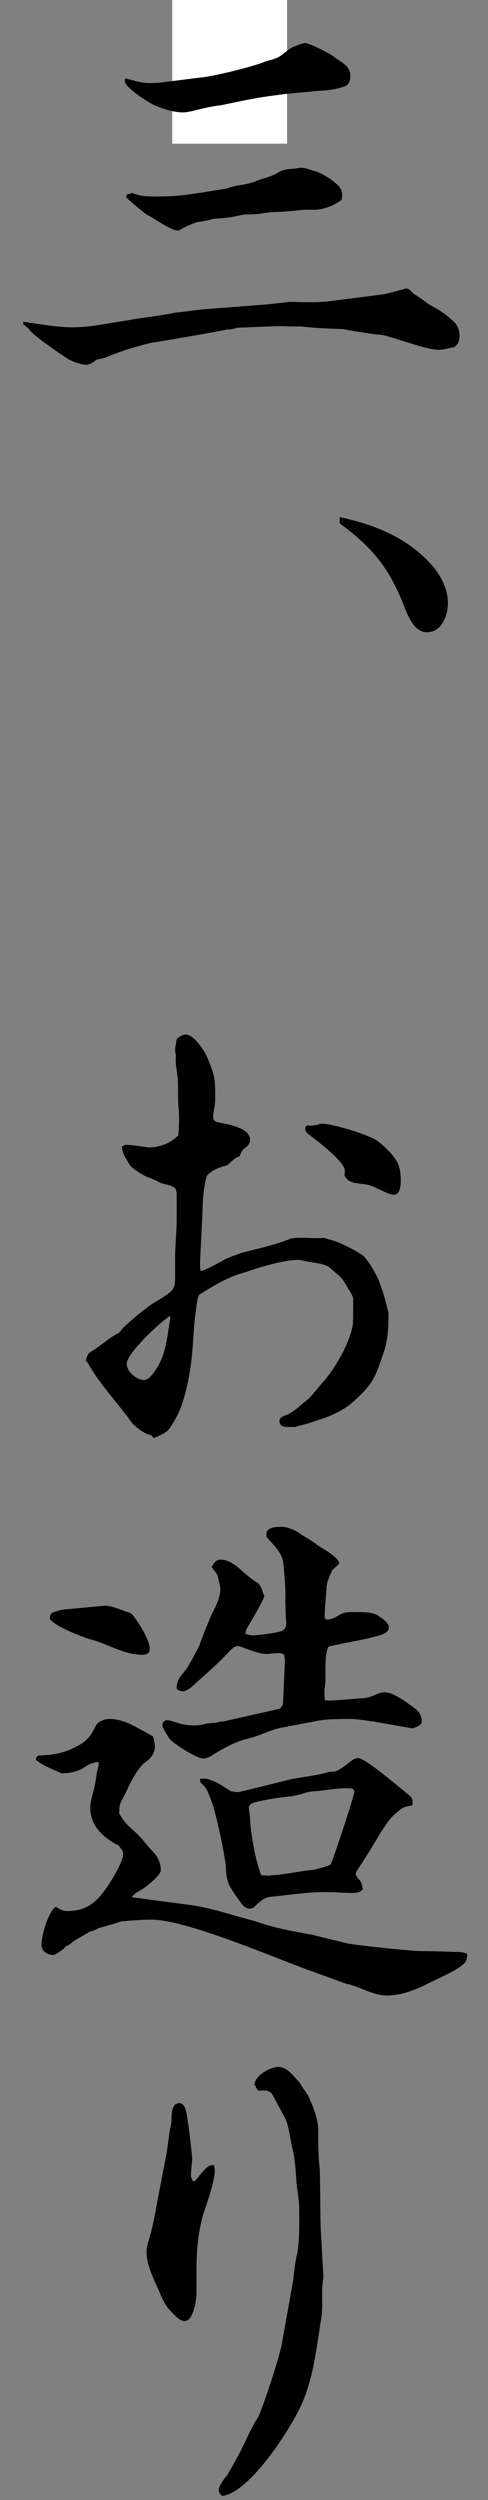 <svg width="17" height="87" viewBox="0 0 17 87" fill="none" xmlns="http://www.w3.org/2000/svg">
<rect x="0" y="0" width="17" height="87" fill="#808080" stroke="none"/>
<rect x="6" width="4" height="5" fill="white"/>
<path d="M0.782 11.196C1.376 11.271 1.943 11.391 2.537 11.391C3.172 11.391 3.794 11.241 4.429 11.151C4.982 11.046 5.534 11.002 6.087 10.882C6.432 10.852 6.778 10.792 7.109 10.762L9.264 10.597C9.541 10.567 9.817 10.537 10.079 10.507C10.508 10.507 10.963 10.537 11.392 10.492L13.284 10.252C13.464 10.237 13.892 10.102 14.085 10.057C14.099 10.042 14.113 10.042 14.155 10.042C14.293 10.042 14.334 10.192 14.459 10.252C14.61 10.357 14.776 10.462 14.928 10.582C15.274 10.777 15.425 10.852 15.743 11.136C15.923 11.286 16.006 11.436 16.006 11.706C16.006 11.871 15.95 11.991 15.826 12.081C15.646 12.111 15.467 12.171 15.274 12.171C14.873 12.171 14.003 11.841 13.56 11.721C13.395 11.661 13.215 11.646 13.036 11.631C12.649 11.571 12.303 11.526 11.944 11.451C11.447 11.436 10.977 11.421 10.508 11.361C10.245 11.361 9.996 11.361 9.748 11.346L8.242 11.406C8.159 11.436 8.09 11.466 7.91 11.466C7.676 11.526 5.493 11.901 5.258 11.931C4.761 12.051 4.236 12.216 3.78 12.395C3.669 12.455 3.545 12.485 3.366 12.515C3.255 12.605 3.131 12.695 2.979 12.695C2.868 12.695 2.495 12.575 2.385 12.5C2.122 12.335 1.197 11.706 1.045 11.496C0.976 11.406 0.879 11.346 0.81 11.286V11.196H0.782ZM4.374 2.728C4.65 2.803 4.954 2.893 5.23 2.893C5.341 2.893 5.451 2.878 5.548 2.878L6.985 2.698C7.399 2.668 8.864 2.308 9.237 2.143C9.416 2.083 9.623 2.053 9.789 1.933C9.955 1.814 10.093 1.664 10.287 1.604C10.383 1.574 10.535 1.499 10.632 1.499C10.784 1.499 11.557 1.888 11.696 2.023C11.93 2.188 12.207 2.308 12.207 2.653C12.207 2.803 12.152 2.938 12.027 2.998C11.709 3.118 11.392 3.148 11.06 3.163C10.577 3.222 10.093 3.237 9.637 3.312C8.988 3.387 8.366 3.522 7.731 3.657C7.082 3.732 6.64 3.912 6.377 3.912C6.032 3.912 5.493 3.747 5.203 3.567C5.023 3.462 4.346 3.028 4.346 2.818V2.758H4.374V2.728ZM4.415 6.775L4.609 6.715C4.94 6.865 5.327 6.835 5.673 6.835C6.391 6.835 7.164 6.67 7.883 6.565C8.311 6.4 8.518 6.475 8.974 6.28C9.237 6.19 9.499 6.13 9.734 5.98C9.872 5.89 10.176 5.875 10.328 5.86C10.549 5.8 10.715 5.875 10.894 5.935C11.143 5.995 11.295 6.1 11.502 6.22C11.778 6.46 11.972 6.52 11.903 6.955C11.64 7.149 11.267 7.299 10.963 7.299H10.577C10.48 7.314 9.844 7.374 9.748 7.374C9.568 7.374 9.306 7.389 9.085 7.434C8.822 7.464 8.739 7.464 8.491 7.464C8.062 7.569 7.883 7.584 7.441 7.614C7.247 7.674 7.04 7.704 6.847 7.734C6.653 7.809 6.446 7.884 6.267 8.004C6.253 8.019 6.211 8.019 6.184 8.019C5.949 8.019 5.424 7.629 5.161 7.494C5.079 7.464 4.429 6.925 4.388 6.85L4.415 6.775Z" fill="black"/>
<path d="M11.861 18.001C13.09 18.271 14.237 18.721 15.107 19.74C15.383 20.085 15.604 20.519 15.604 20.984C15.604 21.449 15.37 22.003 14.872 22.003C14.43 22.003 14.209 21.434 14.057 21.044C13.532 19.71 12.924 19.02 11.833 18.211V18.001H11.861Z" fill="black"/>
<path d="M3.172 47.034C3.476 46.869 3.78 46.554 4.139 46.389C4.166 46.359 4.222 46.299 4.236 46.269C4.401 46.074 4.954 45.625 5.161 45.475C5.354 45.325 5.575 45.22 5.769 45.085C6.073 44.875 6.1 44.8 6.1 44.396V43.781C6.1 43.332 6.156 42.867 6.156 42.417V41.533C6.156 41.533 6.142 41.383 6.087 41.338C5.948 41.233 5.727 41.218 5.575 41.158C5.424 41.068 5.272 41.008 5.106 40.948C4.94 40.873 4.622 40.679 4.512 40.529C4.401 40.319 4.263 40.169 4.249 39.914C4.277 39.884 4.332 39.839 4.387 39.839C4.539 39.839 4.981 39.899 5.147 39.929H5.202C5.562 39.929 5.948 39.779 6.211 39.51C6.225 39.315 6.239 39.12 6.239 38.91C6.239 38.745 6.225 38.58 6.211 38.43C6.197 38.145 6.211 37.876 6.197 37.591C6.17 37.261 6.1 37.066 6.128 36.722C6.073 36.467 6.114 36.467 6.142 36.242C6.142 36.092 6.377 36.002 6.473 36.002C6.75 36.002 7.137 36.572 7.233 36.827C7.496 37.471 7.496 37.531 7.496 38.236C7.496 38.4 7.468 38.565 7.44 38.7C7.427 38.775 7.427 38.82 7.427 38.88C7.427 39 7.523 39.045 7.606 39.06C7.91 39.12 8.711 39.24 8.711 39.659C8.711 39.809 8.615 39.899 8.518 39.959C8.421 40.034 8.407 40.109 8.352 40.229C8.2 40.289 8.104 40.379 7.993 40.484C7.938 40.544 7.855 40.574 7.772 40.589C7.579 40.649 7.344 40.754 7.206 40.918C7.095 41.248 7.054 41.833 7.054 42.177L6.971 43.856V44.036C6.971 44.126 6.971 44.186 6.998 44.231C7.164 44.201 7.592 43.961 7.758 43.871C7.952 43.751 8.186 43.691 8.407 43.601C9.043 43.437 9.554 43.332 10.162 43.092C10.231 43.092 10.3 43.077 10.355 43.077C10.673 43.062 10.963 43.107 11.281 43.077C11.46 43.137 11.64 43.167 11.806 43.242C11.985 43.317 12.607 43.616 12.717 43.766C13.201 44.366 13.353 44.95 13.533 45.685C13.533 46.194 13.519 46.599 13.367 47.064C13.063 47.948 13.008 48.143 12.331 48.757C11.944 49.117 11.433 49.312 10.949 49.462C10.728 49.552 10.521 49.582 10.286 49.657H9.982C9.844 49.657 9.734 49.597 9.734 49.447C9.734 49.327 9.899 49.267 9.996 49.237C10.217 49.132 10.397 48.967 10.576 48.817C10.825 48.638 10.991 48.398 11.184 48.173C11.447 47.888 11.668 47.558 11.861 47.214C12.013 46.959 12.262 46.374 12.289 46.104C12.303 45.955 12.303 45.835 12.303 45.715V45.205C12.303 45.1 12.193 44.95 12.137 44.86C11.875 44.381 11.875 44.471 11.502 44.126C11.309 43.946 10.839 43.946 10.576 43.871C10.521 43.871 10.466 43.841 10.397 43.841C9.913 43.841 9.043 44.096 8.587 44.261C7.952 44.426 7.496 44.711 6.943 45.055C6.86 45.16 6.833 45.595 6.805 45.745C6.708 46.464 6.75 47.109 6.543 48.113C6.391 48.772 6.294 49.117 5.935 49.672C5.797 49.882 5.548 49.956 5.354 50.046L5.272 49.941C5.092 49.941 4.705 49.657 4.581 49.492C4.084 48.802 3.503 48.203 3.089 47.483C3.075 47.423 3.02 47.393 2.992 47.364C3.006 47.258 3.047 47.124 3.13 47.064L3.172 47.034ZM5.907 45.805C5.589 45.999 4.415 47.094 4.415 47.453C4.415 47.753 4.774 48.023 5.023 48.023C5.216 48.023 5.424 47.678 5.52 47.513C5.797 47.034 5.838 46.404 5.935 45.835L5.907 45.775V45.805ZM11.087 39.12C11.087 39.12 11.184 39.105 11.226 39.105C11.585 39.105 12.87 39.495 13.146 39.704C13.394 39.884 13.754 40.229 13.878 40.529C13.947 40.709 13.961 40.918 13.961 41.098C13.961 41.263 13.933 41.578 13.726 41.578C13.546 41.578 13.325 41.428 13.16 41.368C12.994 41.278 12.814 41.218 12.635 41.203C12.4 41.173 12.123 41.173 11.999 40.903C12.013 40.813 12.027 40.709 11.985 40.634C11.806 40.274 11.074 39.719 10.742 39.465C10.687 39.435 10.632 39.345 10.632 39.27C10.632 39.21 10.659 39.195 10.701 39.165C10.853 39.18 10.963 39.165 11.101 39.135L11.087 39.12Z" fill="black"/>
<path d="M1.335 61.093C1.749 61.078 2.136 61.033 2.509 60.853C2.965 60.643 3.103 60.523 3.338 60.059C3.421 59.894 3.656 59.819 3.821 59.819C4.374 59.819 4.844 60.179 5.327 60.418C5.355 60.523 5.396 60.658 5.396 60.778C5.396 61.033 5.231 61.213 5.051 61.333C4.692 61.617 4.443 62.292 4.222 62.697C4.153 62.817 4.153 62.967 4.153 63.116C4.25 63.266 4.346 63.416 4.485 63.551C5.092 64.091 4.899 63.986 5.369 64.48C5.507 64.63 5.603 64.87 5.603 65.08C5.603 65.26 5.079 65.679 4.913 65.769C4.802 65.844 4.678 65.889 4.595 66.024L6.515 66.279C7.316 66.369 8.09 66.654 8.864 66.849C9.527 67.088 10.19 67.208 10.867 67.328C11.281 67.433 11.682 67.523 12.096 67.628C12.331 67.688 14.348 67.898 14.652 67.898C15.066 67.898 15.467 67.913 15.895 67.928C16.047 67.928 16.144 67.928 16.282 68.003C16.268 68.123 16.254 68.272 16.144 68.347C15.895 68.587 15.301 68.827 14.983 68.992C14.5 69.232 14.017 69.442 13.478 69.442C13.091 69.442 12.718 69.247 12.345 69.112C12.29 69.097 12.234 69.082 12.165 69.052C12.11 69.052 12.069 69.037 12.027 69.022L10.701 68.542C9.43 68.078 6.474 66.803 5.272 66.803C4.927 66.803 4.581 66.834 4.222 66.864C3.96 66.953 3.697 67.028 3.421 67.103C3.324 67.163 3.227 67.193 3.117 67.223C2.937 67.343 2.758 67.433 2.564 67.553C2.468 67.628 2.399 67.703 2.288 67.733C2.205 67.853 2.053 67.928 1.943 68.003C1.929 68.018 1.887 68.033 1.86 68.033C1.666 68.033 1.445 67.913 1.445 67.688C1.445 67.343 1.68 66.534 1.943 66.354C2.053 66.429 2.191 66.504 2.329 66.504C2.979 66.504 3.338 66.234 3.711 65.694C3.863 65.484 4.291 64.78 4.291 64.525C4.291 64.405 4.194 64.315 4.139 64.225C3.628 63.971 3.145 63.566 3.145 62.907C3.145 62.727 3.2 62.547 3.241 62.382C3.296 62.202 3.324 62.022 3.352 61.842C3.366 61.737 3.379 61.633 3.421 61.498C3.435 61.438 3.435 61.378 3.435 61.318C3.2 61.333 3.048 61.423 2.854 61.558C2.633 61.663 2.371 61.722 2.136 61.707C1.818 61.557 1.528 61.468 1.252 61.243V61.213C1.252 61.213 1.266 61.123 1.321 61.108L1.335 61.093ZM1.832 56.117C2.012 56.042 2.178 56.012 2.357 55.997C2.606 55.982 3.587 55.877 3.656 55.877C3.904 55.877 4.25 56.042 4.498 56.117C4.581 56.147 4.65 56.222 4.692 56.297C4.871 56.536 5.217 57.076 5.217 57.391C5.217 57.541 5.079 57.586 4.968 57.586C4.291 57.586 3.752 57.196 3.131 57.046C2.578 56.851 1.97 56.611 1.735 56.342C1.735 56.237 1.749 56.177 1.818 56.132L1.832 56.117ZM7.703 59.924L9.762 59.459L9.858 59.309L9.927 57.781L9.9 57.586C9.9 57.586 9.803 57.526 9.748 57.526C9.582 57.526 9.43 57.556 9.292 57.556C9.016 57.556 8.767 57.436 8.491 57.346C8.422 57.316 8.353 57.286 8.27 57.286C8.173 57.286 8.076 57.376 8.007 57.451C7.51 57.975 7.247 58.185 6.736 58.65C6.557 58.815 6.349 58.95 6.156 58.77C6.142 58.575 6.211 58.44 6.322 58.29C6.584 58.005 6.736 57.646 6.93 57.301C7.013 57.061 7.316 56.282 7.413 56.102C7.524 55.892 7.676 55.562 7.676 55.307C7.676 55.188 7.62 55.023 7.593 54.888C7.579 54.768 7.441 54.633 7.372 54.528C7.441 54.408 7.537 54.273 7.676 54.273C7.938 54.273 8.201 54.453 8.394 54.633C8.574 54.798 8.739 54.933 8.947 55.068C9.099 55.142 9.14 55.397 9.209 55.547C9.154 55.727 8.767 56.386 8.643 56.596C8.587 56.671 8.56 56.776 8.546 56.851C8.629 56.881 8.712 56.911 8.795 56.911C8.96 56.911 9.706 56.821 9.845 56.746C9.996 56.656 9.983 56.462 9.955 56.297C9.955 56.102 9.941 55.907 9.941 55.697C9.955 55.262 9.914 54.858 9.872 54.423C9.845 54.048 9.541 53.779 9.306 53.509C9.278 53.494 9.278 53.449 9.278 53.404C9.278 53.134 9.623 53.134 9.831 53.134C9.996 53.134 10.245 53.239 10.397 53.329C10.618 53.494 10.867 53.614 11.074 53.779C11.254 53.898 11.806 54.198 11.82 54.408L11.571 54.648C11.488 54.828 11.405 55.008 11.378 55.188C11.364 55.547 11.309 55.922 11.309 56.282C11.309 56.312 11.336 56.342 11.364 56.357C11.475 56.371 11.585 56.327 11.682 56.282C11.848 56.177 11.986 56.102 12.179 56.102C12.455 56.102 12.898 56.072 13.146 56.207C13.257 56.282 13.547 56.447 13.547 56.641C13.547 56.836 13.229 56.911 13.105 56.941C12.787 57.046 11.848 57.196 11.447 57.301C11.295 57.586 11.35 58.185 11.336 58.545C11.309 58.755 11.281 58.935 11.323 59.174C11.765 59.189 12.221 59.114 12.649 59.099C12.842 59.084 13.05 58.995 13.215 58.92C13.284 58.905 13.326 58.89 13.395 58.89C13.713 58.89 14.196 59.264 14.459 59.459C14.597 59.549 14.693 59.729 14.693 59.894C14.693 60.059 14.5 60.089 14.376 60.149L13.022 59.909C12.759 59.879 12.455 59.819 12.179 59.819C11.792 59.819 11.378 59.819 11.005 59.894L9.748 60.134C9.402 60.209 9.057 60.403 8.615 60.508C8.187 60.613 7.786 60.838 7.399 61.078C7.316 61.138 7.178 61.198 7.082 61.198C6.861 61.198 6.018 60.673 5.894 60.493C5.825 60.373 5.659 60.164 5.659 60.014C5.659 59.924 5.742 59.864 5.825 59.864C5.935 59.864 6.073 59.924 6.184 59.954C6.363 60.014 6.543 60.044 6.75 60.044C6.902 60.044 7.054 60.029 7.178 59.984C7.289 59.969 7.399 59.954 7.51 59.954L7.759 59.894L7.703 59.924ZM8.09 62.337C8.09 62.337 8.201 62.367 8.27 62.367C8.366 62.367 9.996 61.947 10.204 61.902C10.632 61.827 11.06 61.782 11.475 61.663C11.544 61.663 11.613 61.648 11.668 61.648C11.861 61.587 12.082 61.393 12.248 61.273C12.317 61.213 12.4 61.183 12.483 61.183C12.732 61.183 13.989 62.262 14.251 62.472C14.362 62.562 14.403 62.667 14.362 62.817C14.293 62.847 14.224 62.847 14.141 62.877C14.003 62.892 13.864 63.056 13.754 63.131C13.561 63.296 13.436 63.521 13.284 63.731C13.008 64.21 12.704 64.69 12.4 65.155C12.386 65.245 12.414 65.305 12.469 65.365C12.58 65.469 12.621 65.575 12.635 65.754C12.538 65.844 12.455 65.874 12.317 65.874C11.986 65.874 11.64 65.844 11.295 65.844C10.66 65.844 10.052 65.949 9.43 66.009C9.195 66.024 9.002 66.219 8.836 66.384C8.532 66.534 8.394 66.204 8.201 65.949C7.938 65.559 7.897 65.469 7.869 64.99C7.855 64.63 7.524 63.116 7.399 62.772C7.316 62.562 7.234 62.247 7.068 62.112C7.04 62.082 6.971 62.022 6.971 61.992V61.902C7.33 61.842 7.745 62.142 8.049 62.337H8.09ZM9.402 65.26C9.831 65.26 10.508 65.095 10.963 65.065C11.184 64.99 11.309 64.99 11.516 64.885C11.613 64.705 12.345 62.472 12.345 62.352C12.345 62.247 12.234 62.232 12.152 62.232C11.709 62.217 11.392 62.307 10.936 62.337C10.825 62.337 10.687 62.367 10.577 62.412C10.356 62.472 10.162 62.517 9.941 62.532C9.775 62.547 8.864 62.682 8.753 62.772C8.726 62.787 8.67 62.847 8.67 62.892C8.67 62.922 8.67 62.981 8.684 63.041C8.712 63.221 8.712 63.476 8.753 63.746C8.822 64.255 8.919 64.765 9.099 65.26C9.195 65.26 9.32 65.275 9.416 65.275L9.402 65.26Z" fill="black"/>
<path d="M6.708 75.902H6.791C7.178 75.422 7.261 75.332 7.454 75.347C7.468 75.422 7.482 75.467 7.482 75.542C7.482 75.902 7.205 76.681 7.081 77.056C6.915 77.625 6.846 78.3 6.846 78.884V79.799C6.846 80.038 6.736 80.773 6.432 80.773C6.266 80.773 6.114 80.593 5.99 80.473C5.769 80.233 5.741 80.173 5.603 79.874C5.423 79.439 5.105 78.869 5.105 78.375C5.105 78.255 5.133 78.105 5.175 77.985C5.313 77.535 5.396 77.086 5.478 76.621L5.81 74.897L5.893 74.298C5.907 74.118 5.976 73.923 5.976 73.743C5.976 73.534 5.99 73.189 6.252 73.189C6.501 73.189 6.515 73.713 6.556 73.908C6.584 74.058 6.694 75.002 6.694 75.152C6.694 75.257 6.667 75.362 6.667 75.482C6.653 75.572 6.653 75.662 6.653 75.752L6.722 75.917L6.708 75.902ZM8.863 72.574C8.863 72.215 9.429 71.93 9.692 71.93C10.01 71.93 10.203 72.23 10.424 72.454C10.7 72.919 10.687 72.739 10.949 73.444C11.018 73.638 11.087 73.908 11.087 74.133V74.418C11.087 74.793 11.101 75.152 11.142 75.512C11.156 76.201 11.156 76.861 11.17 77.535L11.267 79.244C11.267 79.244 11.267 79.319 11.253 79.334C11.184 79.799 11.267 80.263 11.184 80.713C11.018 81.762 10.908 82.841 10.452 83.786C10.051 84.625 8.67 86.768 7.73 86.858C7.675 86.798 7.62 86.738 7.62 86.648C7.62 86.499 7.841 86.214 7.937 86.109C7.951 86.079 7.965 86.034 7.993 86.004C8.076 85.854 8.158 85.719 8.241 85.554C8.504 85.105 8.683 84.595 8.973 84.145C9.139 83.876 9.802 81.822 9.83 81.492L10.217 79.334C10.244 79.034 10.286 78.704 10.355 78.405C10.438 78.015 10.424 77.326 10.424 76.891C10.424 76.561 10.355 76.246 10.327 75.932C10.3 75.497 10.272 75.062 10.162 74.658C10.106 74.373 10.065 74.088 9.982 73.818C9.954 73.743 9.554 73.009 9.471 72.859C9.457 72.829 9.402 72.799 9.36 72.784C9.25 72.724 9.125 72.754 9.001 72.754C8.946 72.694 8.904 72.649 8.904 72.574H8.863Z" fill="black"/>
</svg>
